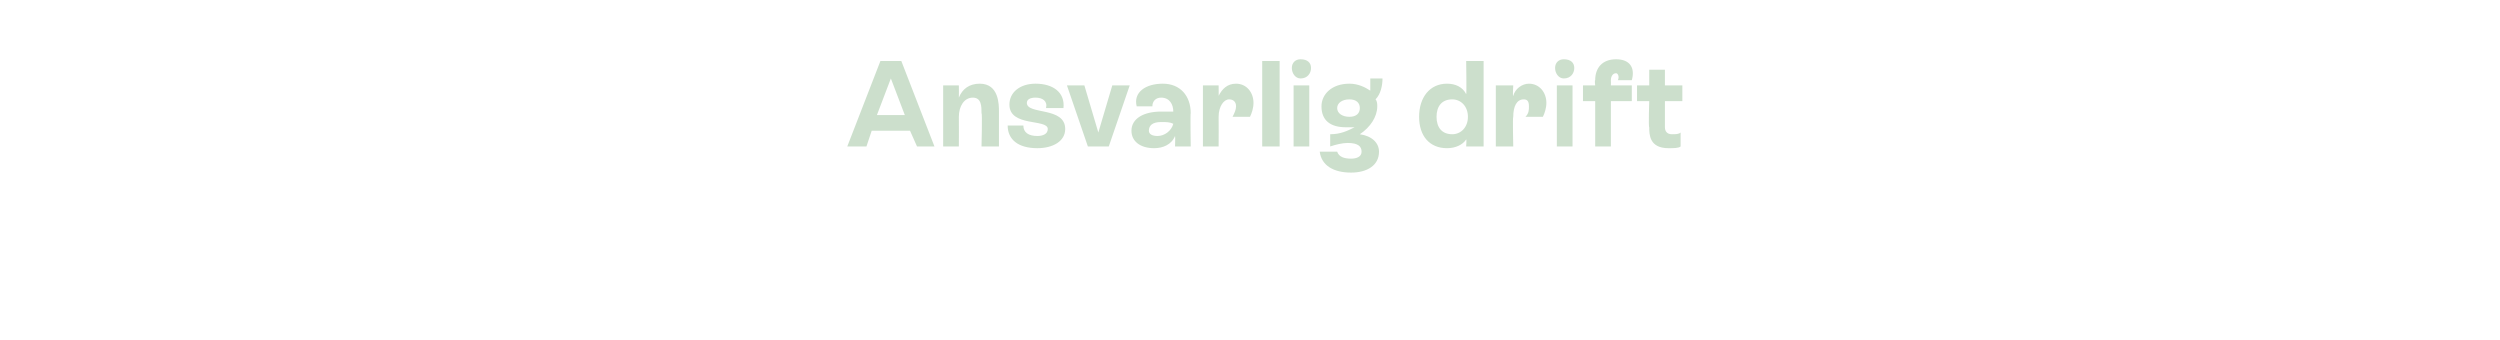 <?xml version="1.0" standalone="no"?><!DOCTYPE svg PUBLIC "-//W3C//DTD SVG 1.1//EN" "http://www.w3.org/Graphics/SVG/1.1/DTD/svg11.dtd"><svg xmlns="http://www.w3.org/2000/svg" version="1.1" width="143.4px" height="19.5px" viewBox="0 -2 143.4 19.5" style="top:-2px">  <desc>Ansvarlig drift</desc>  <defs/>  <g id="Polygon321969">    <path d="M 52.6 6.4 L 52.2 5.5 L 50 5.5 L 49.7 6.4 L 48.6 6.4 L 50.5 1.5 L 51.7 1.5 L 53.6 6.4 L 52.6 6.4 Z M 50.3 4.6 L 51.9 4.6 L 51.1 2.5 L 50.3 4.6 Z M 57.3 4.4 C 57.3 4.44 57.3 6.4 57.3 6.4 L 56.3 6.4 C 56.3 6.4 56.35 4.45 56.3 4.5 C 56.3 4.1 56.3 3.6 55.8 3.6 C 55.3 3.6 55 4.1 55 4.7 C 55.01 4.72 55 6.4 55 6.4 L 54.1 6.4 L 54.1 2.9 L 55 2.9 C 55 2.9 55.01 3.56 55 3.6 C 55.2 3.1 55.6 2.8 56.2 2.8 C 57.3 2.8 57.3 4 57.3 4.4 Z M 57.8 5.2 C 57.8 5.2 58.7 5.2 58.7 5.2 C 58.7 5.6 59 5.8 59.5 5.8 C 59.8 5.8 60.1 5.7 60.1 5.4 C 60.1 4.8 57.9 5.3 57.9 4 C 57.9 3.3 58.5 2.8 59.4 2.8 C 60.4 2.8 61.1 3.3 61 4.2 C 61 4.2 60 4.2 60 4.2 C 60.1 3.8 59.8 3.6 59.4 3.6 C 59.1 3.6 58.9 3.7 58.9 3.9 C 58.9 4.6 61.1 4.1 61.1 5.4 C 61.1 6.1 60.4 6.5 59.5 6.5 C 58.4 6.5 57.8 6 57.8 5.2 Z M 63.8 2.9 L 64.8 2.9 L 63.6 6.4 L 62.4 6.4 L 61.2 2.9 L 62.2 2.9 L 63 5.6 L 63.8 2.9 Z M 68.3 4.5 C 68.27 4.46 68.3 6.4 68.3 6.4 L 67.4 6.4 C 67.4 6.4 67.42 5.84 67.4 5.8 C 67.2 6.3 66.7 6.5 66.2 6.5 C 65.4 6.5 64.9 6.1 64.9 5.5 C 64.9 4.8 65.6 4.4 66.6 4.4 C 66.8 4.4 67.1 4.4 67.3 4.4 C 67.3 4 67.1 3.6 66.6 3.6 C 66.3 3.6 66.1 3.8 66.1 4.1 C 66.1 4.1 65.2 4.1 65.2 4.1 C 65 3.3 65.7 2.8 66.7 2.8 C 67.7 2.8 68.3 3.5 68.3 4.5 Z M 67.3 5.1 C 67.1 5 66.9 5 66.6 5 C 66.1 5 65.9 5.2 65.9 5.5 C 65.9 5.7 66.1 5.8 66.4 5.8 C 66.8 5.8 67.2 5.5 67.3 5.1 Z M 71.9 3.9 C 71.9 4.2 71.8 4.5 71.7 4.7 C 71.7 4.7 70.7 4.7 70.7 4.7 C 70.8 4.5 70.9 4.3 70.9 4.1 C 70.9 3.8 70.7 3.7 70.5 3.7 C 70.2 3.7 69.9 4.1 69.9 4.7 C 69.91 4.72 69.9 6.4 69.9 6.4 L 69 6.4 L 69 2.9 L 69.9 2.9 C 69.9 2.9 69.91 3.53 69.9 3.5 C 70.1 3.1 70.4 2.8 70.9 2.8 C 71.5 2.8 71.9 3.3 71.9 3.9 Z M 72.4 6.4 L 72.4 1.5 L 73.4 1.5 L 73.4 6.4 L 72.4 6.4 Z M 74.1 1.9 C 74.1 1.6 74.3 1.4 74.6 1.4 C 75 1.4 75.2 1.6 75.2 1.9 C 75.2 2.2 75 2.5 74.6 2.5 C 74.3 2.5 74.1 2.2 74.1 1.9 Z M 74.2 6.4 L 74.2 2.9 L 75.1 2.9 L 75.1 6.4 L 74.2 6.4 Z M 79.1 6.7 C 79.1 7.5 78.4 7.9 77.5 7.9 C 76.5 7.9 75.8 7.5 75.7 6.7 C 75.7 6.7 76.7 6.7 76.7 6.7 C 76.8 7 77.1 7.1 77.5 7.1 C 77.8 7.1 78.1 7 78.1 6.7 C 78.1 6.4 77.9 6.2 77.3 6.2 C 77 6.2 76.6 6.3 76.3 6.4 C 76.3 6.4 76.3 5.7 76.3 5.7 C 76.9 5.7 77.3 5.5 77.7 5.3 C 77.5 5.3 77.4 5.3 77.2 5.3 C 76.3 5.3 75.8 4.9 75.8 4.1 C 75.8 3.4 76.4 2.8 77.4 2.8 C 77.9 2.8 78.3 3 78.6 3.2 C 78.6 3 78.6 2.7 78.6 2.5 C 78.6 2.5 79.3 2.5 79.3 2.5 C 79.3 2.9 79.2 3.4 78.9 3.7 C 79 3.8 79 4 79 4.1 C 79 4.7 78.6 5.3 78 5.7 C 78.7 5.8 79.1 6.2 79.1 6.7 Z M 77.4 4.7 C 77.8 4.7 78 4.5 78 4.2 C 78 3.9 77.8 3.7 77.4 3.7 C 77 3.7 76.7 3.9 76.7 4.2 C 76.7 4.5 77 4.7 77.4 4.7 Z M 84.1 1.5 L 85.1 1.5 L 85.1 6.4 L 84.1 6.4 C 84.1 6.4 84.13 5.97 84.1 6 C 83.9 6.3 83.5 6.5 83 6.5 C 82 6.5 81.4 5.8 81.4 4.7 C 81.4 3.6 82 2.8 83 2.8 C 83.5 2.8 83.9 3 84.1 3.4 C 84.13 3.42 84.1 1.5 84.1 1.5 Z M 84.2 4.7 C 84.2 4.1 83.8 3.7 83.3 3.7 C 82.7 3.7 82.4 4.1 82.4 4.7 C 82.4 5.3 82.7 5.7 83.3 5.7 C 83.8 5.7 84.2 5.3 84.2 4.7 Z M 88.7 3.9 C 88.7 4.2 88.6 4.5 88.5 4.7 C 88.5 4.7 87.5 4.7 87.5 4.7 C 87.7 4.5 87.7 4.3 87.7 4.1 C 87.7 3.8 87.6 3.7 87.4 3.7 C 87 3.7 86.8 4.1 86.8 4.7 C 86.76 4.72 86.8 6.4 86.8 6.4 L 85.8 6.4 L 85.8 2.9 L 86.8 2.9 C 86.8 2.9 86.76 3.53 86.8 3.5 C 86.9 3.1 87.3 2.8 87.7 2.8 C 88.3 2.8 88.7 3.3 88.7 3.9 Z M 89.2 1.9 C 89.2 1.6 89.4 1.4 89.7 1.4 C 90.1 1.4 90.3 1.6 90.3 1.9 C 90.3 2.2 90.1 2.5 89.7 2.5 C 89.4 2.5 89.2 2.2 89.2 1.9 Z M 89.3 6.4 L 89.3 2.9 L 90.2 2.9 L 90.2 6.4 L 89.3 6.4 Z M 92.8 2.6 C 92.9 2.4 92.8 2.2 92.7 2.2 C 92.5 2.2 92.4 2.4 92.4 2.6 C 92.41 2.6 92.4 2.9 92.4 2.9 L 93.6 2.9 L 93.6 3.8 L 92.4 3.8 L 92.4 6.4 L 91.5 6.4 L 91.5 3.8 L 90.8 3.8 L 90.8 2.9 L 91.5 2.9 C 91.5 2.9 91.46 2.6 91.5 2.6 C 91.5 1.9 91.9 1.4 92.7 1.4 C 93.5 1.4 93.8 1.9 93.6 2.6 C 93.6 2.6 92.8 2.6 92.8 2.6 Z M 96.5 3.8 L 95.5 3.8 C 95.5 3.8 95.5 5.28 95.5 5.3 C 95.5 5.5 95.6 5.7 95.9 5.7 C 96.1 5.7 96.3 5.7 96.4 5.6 C 96.4 5.6 96.4 6.4 96.4 6.4 C 96.3 6.5 96 6.5 95.7 6.5 C 94.6 6.5 94.6 5.7 94.6 5.3 C 94.55 5.29 94.6 3.8 94.6 3.8 L 93.9 3.8 L 93.9 2.9 L 94.6 2.9 L 94.6 2 L 95.5 2 L 95.5 2.9 L 96.5 2.9 L 96.5 3.8 Z " stroke="none" fill="#ccdfcc"/>  </g></svg>